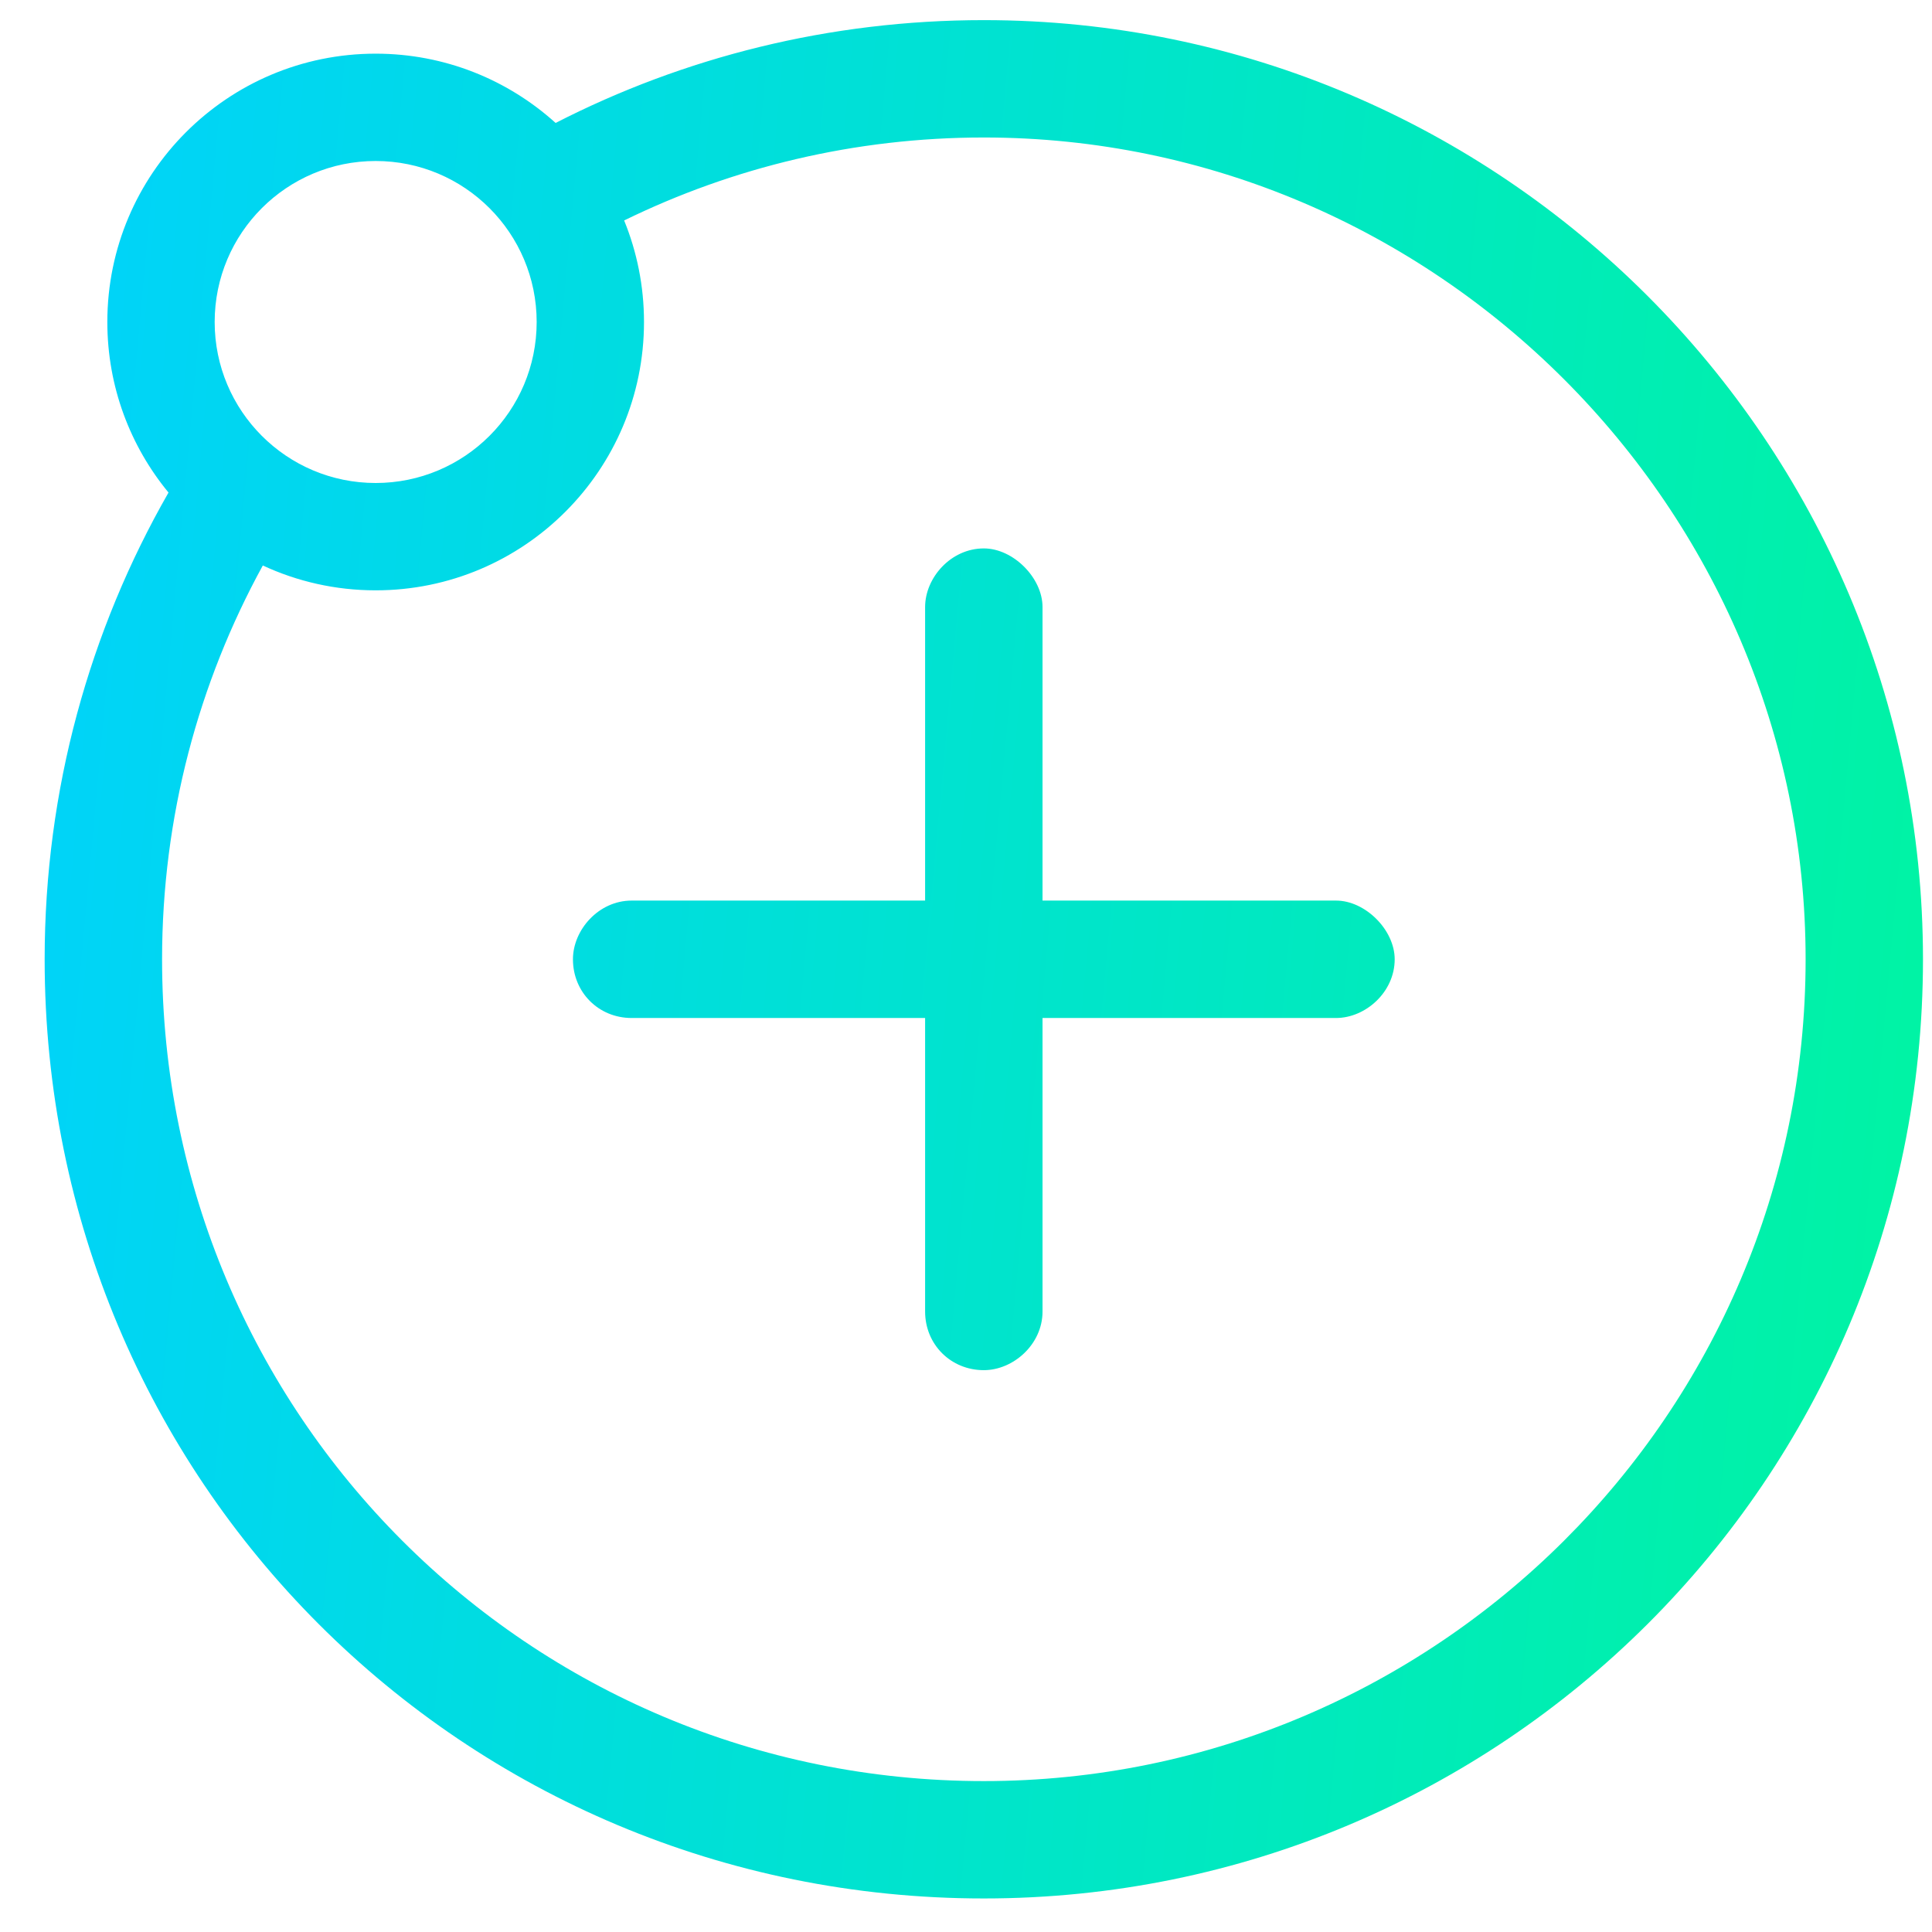 <svg width="36" height="36" viewBox="0 0 36 36" fill="none" xmlns="http://www.w3.org/2000/svg">
<path fill-rule="evenodd" clip-rule="evenodd" d="M17.238 24.438V18.969H11.77C11.154 18.969 10.676 18.49 10.676 17.875C10.676 17.328 11.154 16.781 11.77 16.781H17.238V11.312C17.238 10.766 17.717 10.219 18.332 10.219C18.879 10.219 19.426 10.766 19.426 11.312V16.781H24.895C25.441 16.781 25.988 17.328 25.988 17.875C25.988 18.49 25.441 18.969 24.895 18.969H19.426V24.438C19.426 25.053 18.879 25.531 18.332 25.531C17.717 25.531 17.238 25.053 17.238 24.438ZM35.832 17.875C35.832 27.582 27.971 35.375 18.332 35.375C8.625 35.375 0.832 27.582 0.832 17.875C0.832 14.713 1.671 11.743 3.14 9.178C2.428 8.314 2 7.207 2 6C2 3.239 4.239 1 7 1C8.29 1 9.466 1.489 10.353 2.291C12.742 1.067 15.453 0.375 18.332 0.375C27.971 0.375 35.832 8.236 35.832 17.875ZM11.63 4.108C13.652 3.119 15.926 2.562 18.332 2.562C26.74 2.562 33.645 9.467 33.645 17.875C33.645 26.352 26.74 33.188 18.332 33.188C9.855 33.188 3.02 26.352 3.02 17.875C3.02 15.223 3.7 12.721 4.897 10.537C5.536 10.834 6.249 11 7 11C9.761 11 12 8.761 12 6C12 5.33 11.868 4.691 11.63 4.108ZM10 6C10 7.657 8.657 9 7 9C5.343 9 4 7.657 4 6C4 4.343 5.343 3 7 3C8.657 3 10 4.343 10 6Z" fill="url(#paint0_linear_5123_2994)"/>
<defs>
<linearGradient id="paint0_linear_5123_2994" x1="4.595" y1="-58.688" x2="55.861" y2="-53.989" gradientUnits="userSpaceOnUse">
<stop stop-color="#00D1FF"/>
<stop offset="1" stop-color="#00FF85"/>
</linearGradient>
</defs>
</svg>
